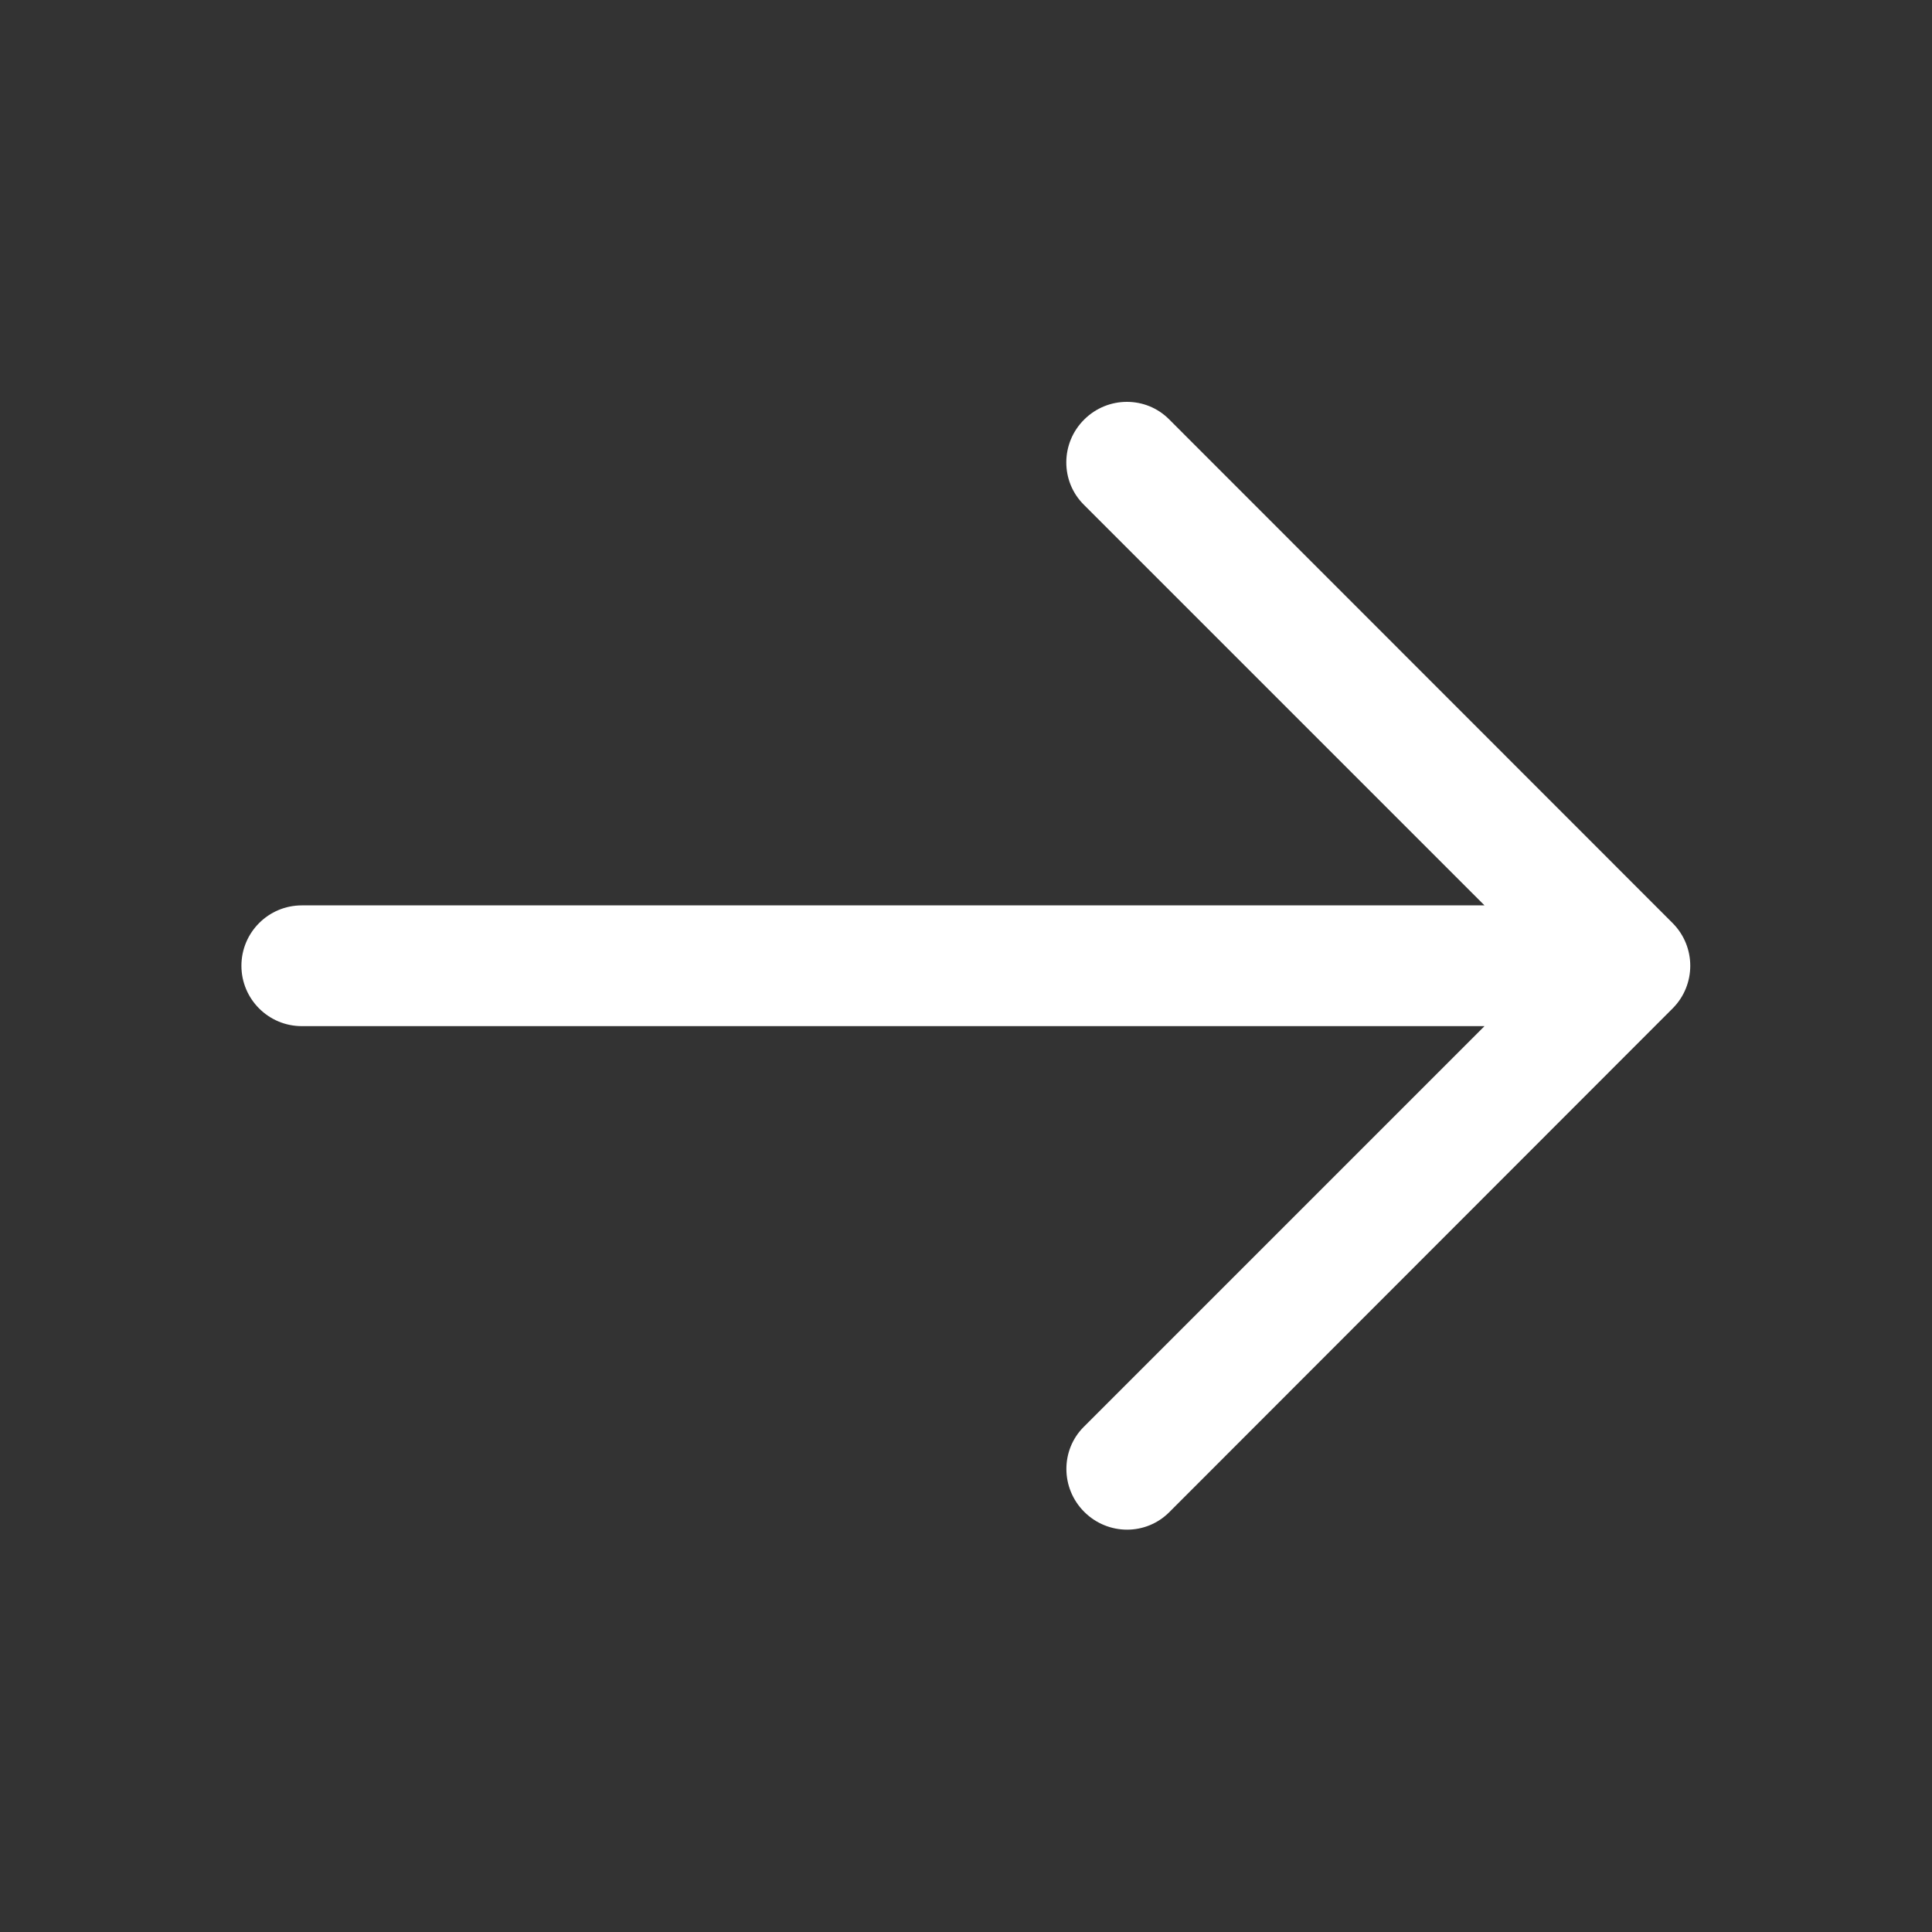 <svg width="24" height="24" viewBox="0 0 24 24" fill="none" xmlns="http://www.w3.org/2000/svg">
<rect x="0" y="0" width="24" height="24" fill="#333333" stroke="none"/>
<path d="M14.523 18.787C14.523 18.787 19.024 14.282 20.778 12.527C20.924 12.381 20.997 12.189 20.997 11.997C20.997 11.805 20.924 11.614 20.778 11.467C19.025 9.713 14.523 5.209 14.523 5.209C14.379 5.064 14.189 4.992 13.999 4.992C13.806 4.992 13.614 5.066 13.467 5.213C13.174 5.505 13.172 5.979 13.463 6.269L18.441 11.247H3.749C3.335 11.247 2.999 11.583 2.999 11.997C2.999 12.411 3.335 12.747 3.749 12.747H18.441L13.462 17.726C13.173 18.015 13.176 18.488 13.468 18.78C13.616 18.928 13.809 19.002 14.001 19.002C14.191 19.002 14.379 18.93 14.523 18.787Z" fill="white"/>
</svg>
